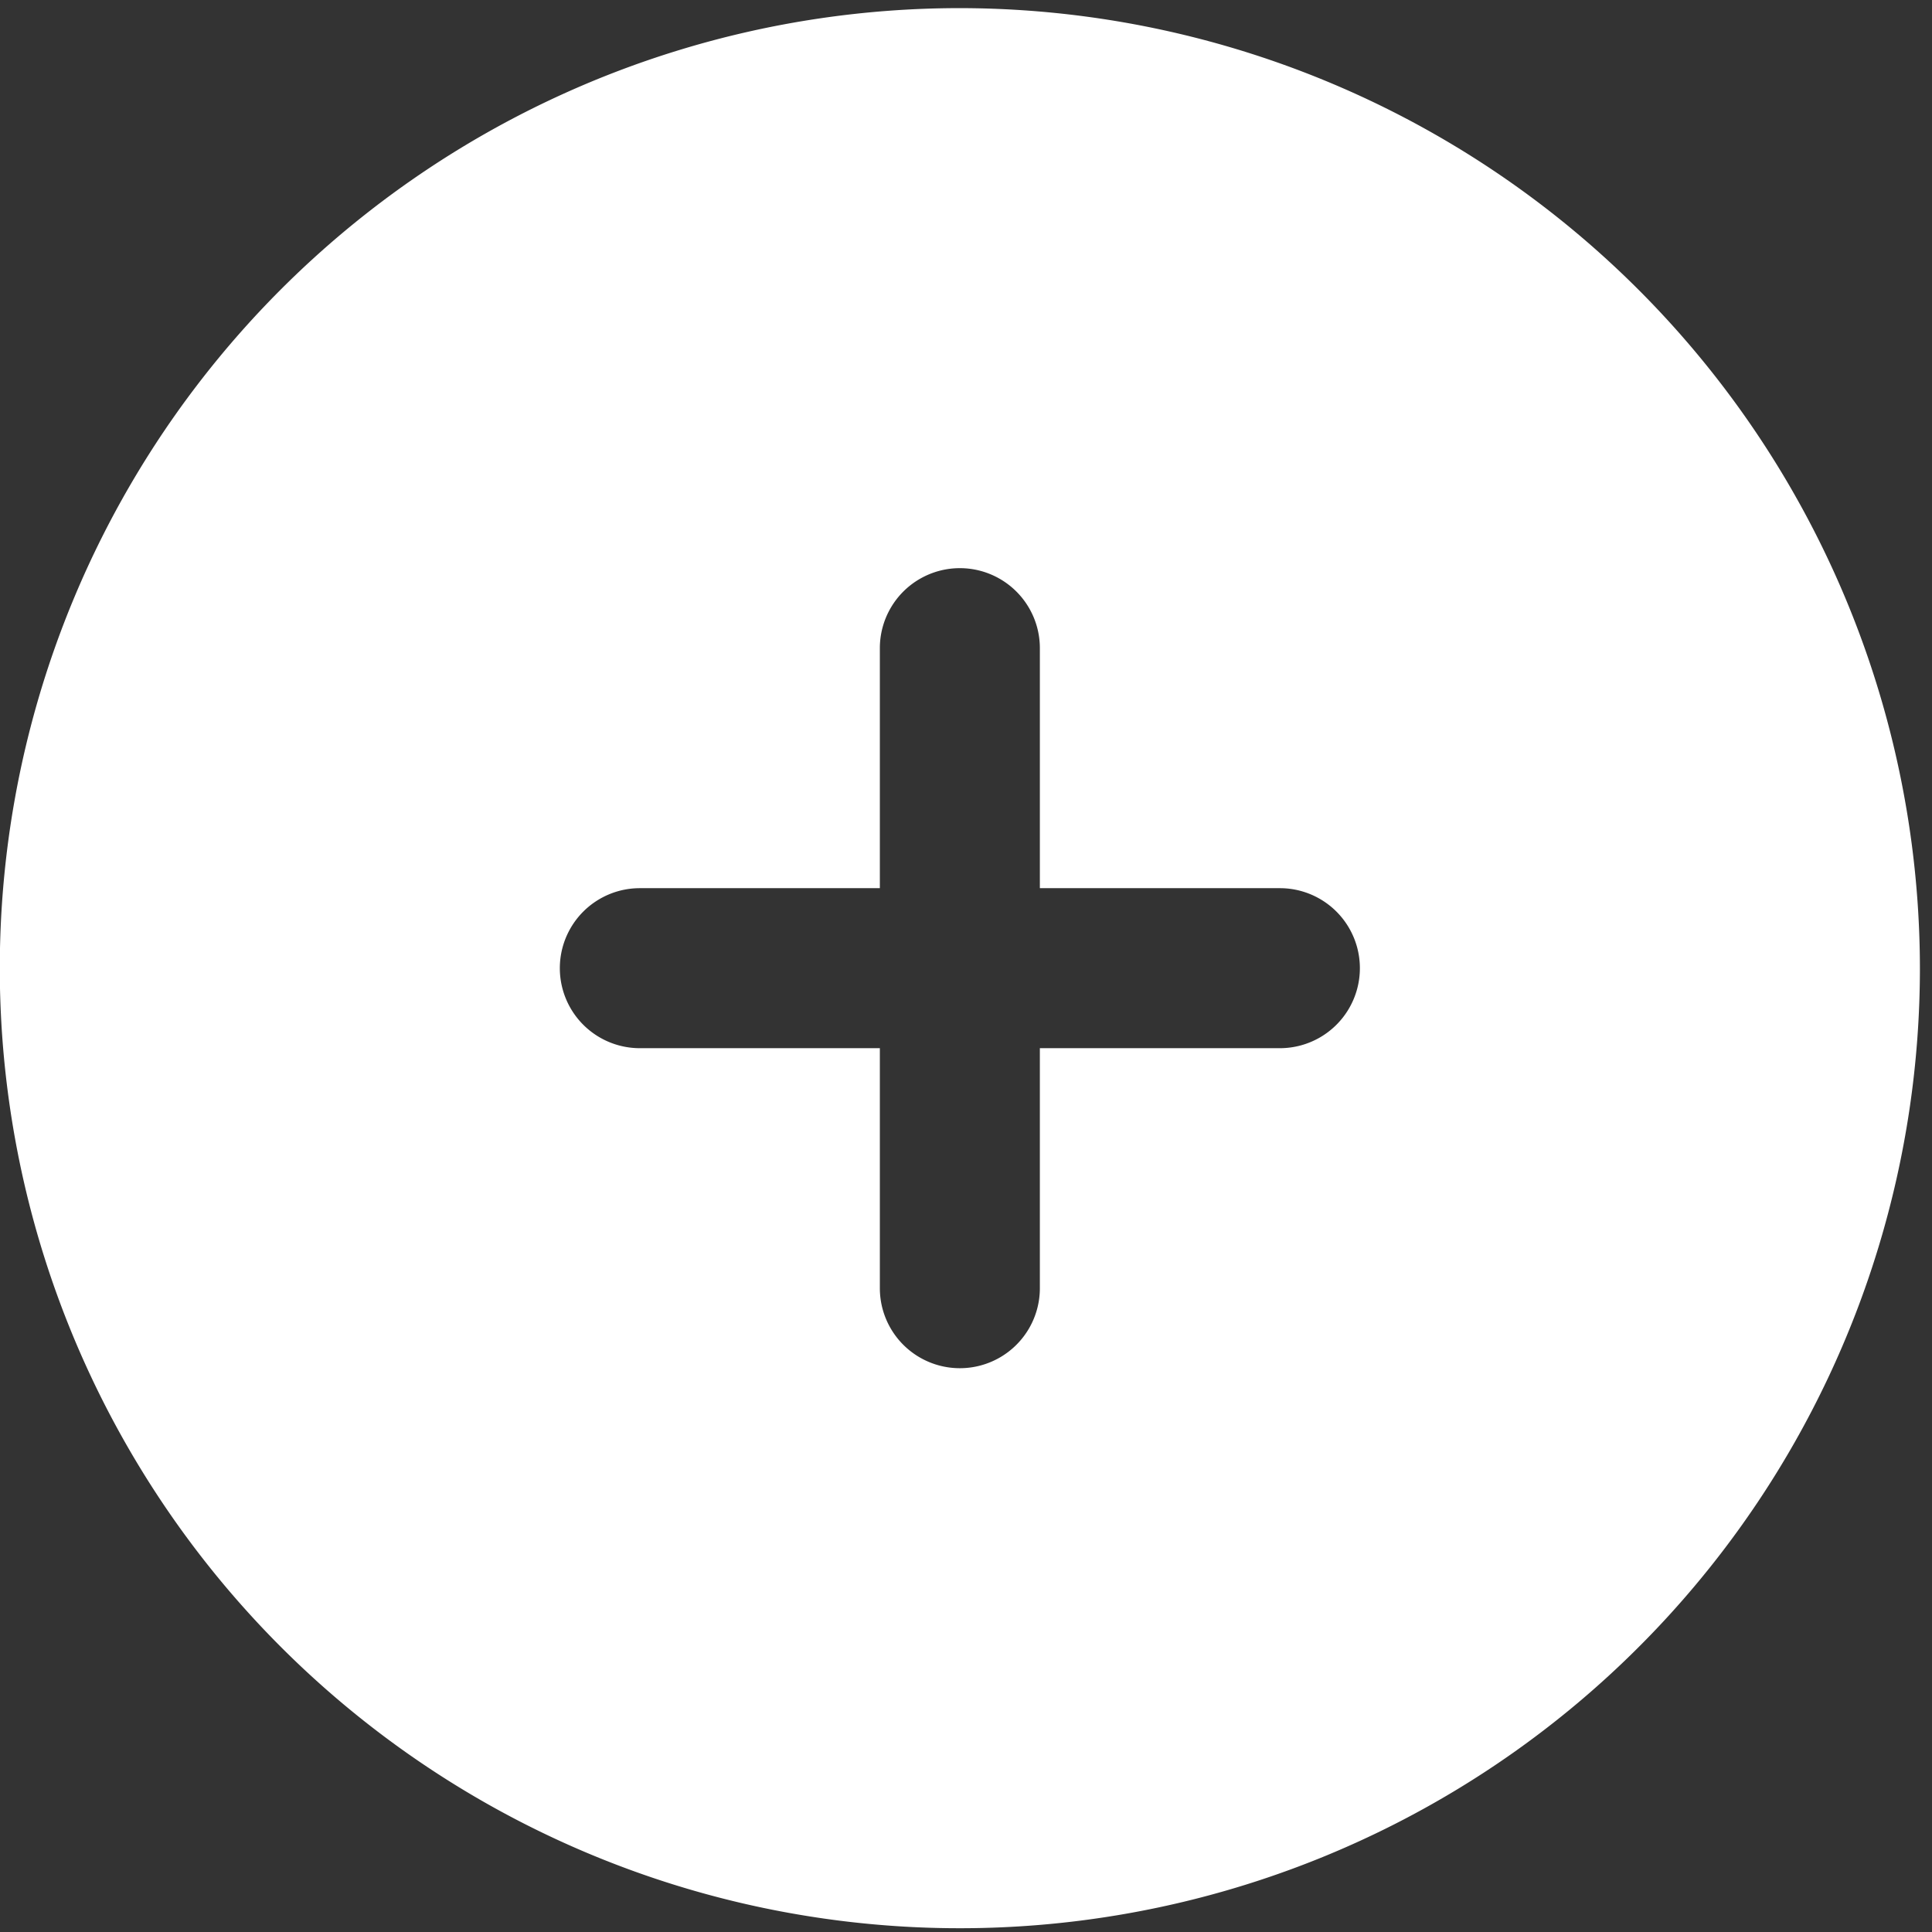 <svg width="78" height="78" fill="none" xmlns="http://www.w3.org/2000/svg"><rect width="100%" height="100%" fill="#333333" stroke="none"/><g clip-path="url(#clip0_4087_568)"><path d="M38.752.328a38.76 38.76 0 1038.76 38.76A38.802 38.802 0 0038.752.328zm12.92 41.99h-9.69v9.69a3.23 3.23 0 01-6.46 0v-9.69h-9.69a3.23 3.23 0 110-6.46h9.69v-9.69a3.23 3.23 0 116.46 0v9.69h9.69a3.23 3.23 0 010 6.46z" fill="#fff"/></g><defs><clipPath id="clip0_4087_568"><path fill="#fff" transform="translate(-.008 .328)" d="M0 0h77.52v77.52H0z"/></clipPath></defs></svg>